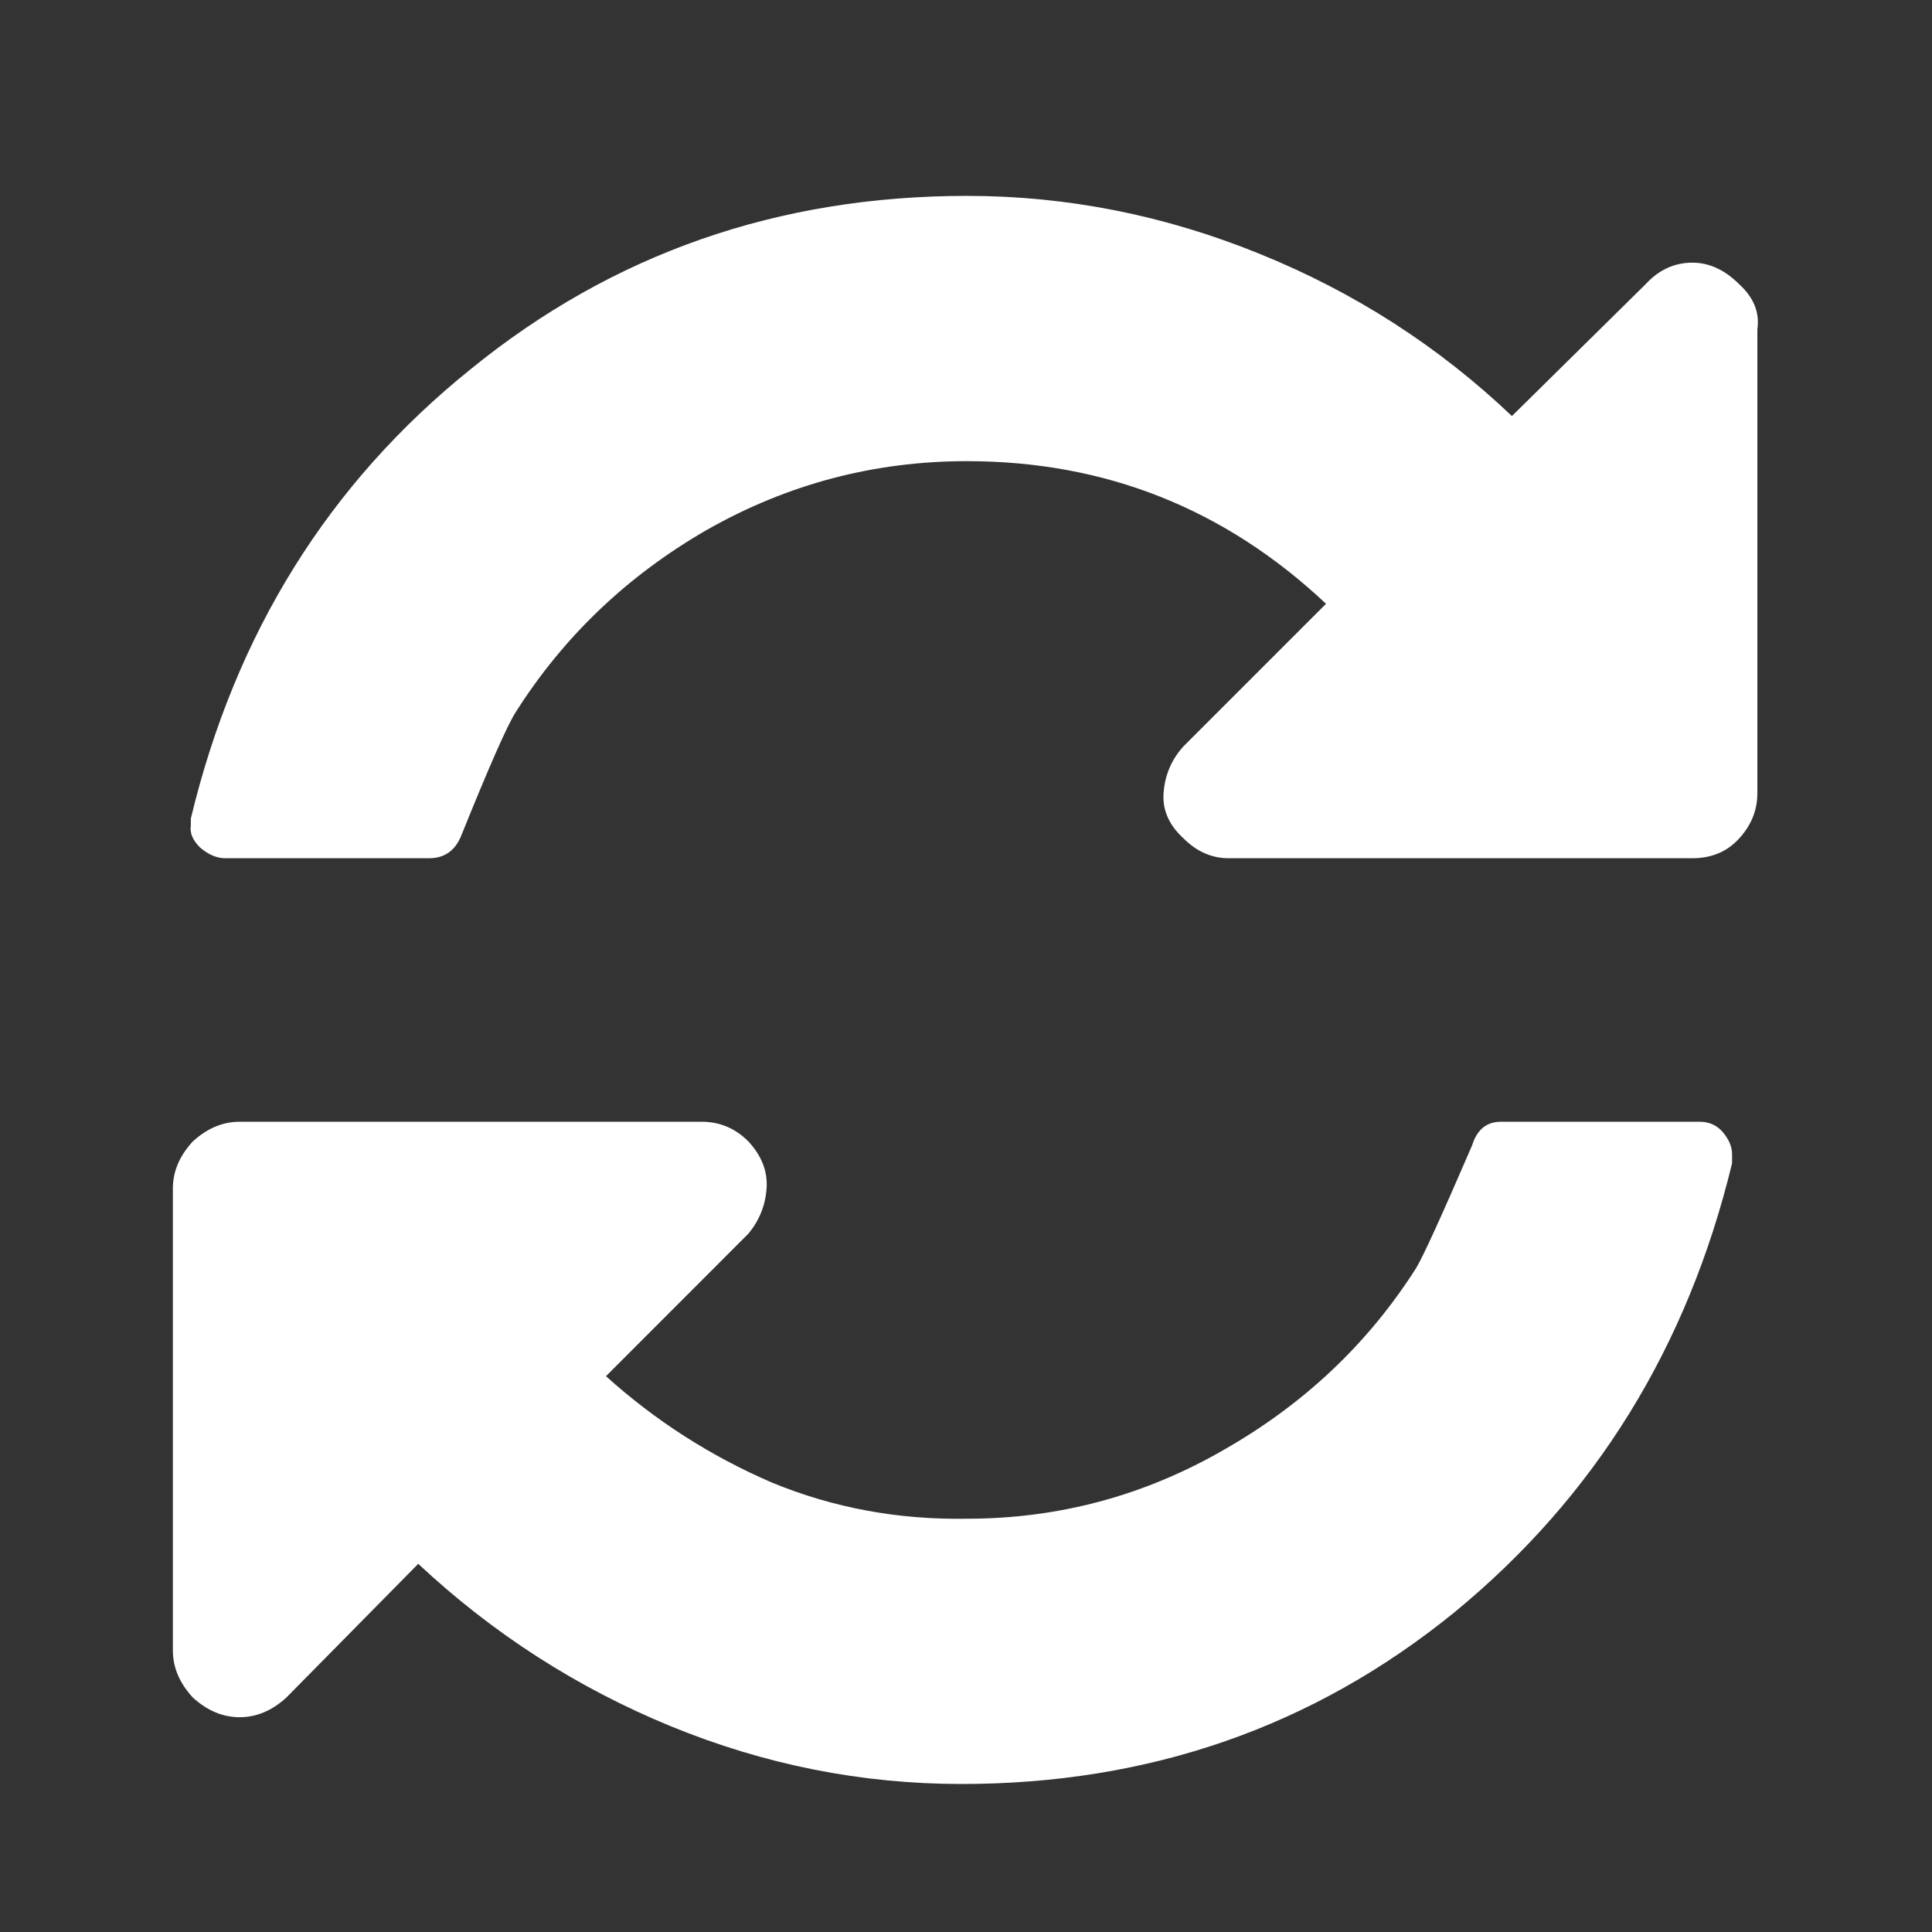 <svg width="23" height="23" viewBox="0 0 23 23" fill="none" xmlns="http://www.w3.org/2000/svg">
<rect x="0" y="0" width="23" height="23" fill="#333333" stroke="none"/>
<path d="M20.62 13.74C20.62 13.783 20.62 13.819 20.62 13.848C20.09 16.039 18.987 17.822 17.311 19.197C15.636 20.558 13.681 21.238 11.446 21.238C10.258 21.238 9.104 21.009 7.987 20.551C6.87 20.092 5.868 19.448 4.979 18.617L3.411 20.207C3.239 20.365 3.053 20.443 2.853 20.443C2.652 20.443 2.466 20.365 2.294 20.207C2.136 20.035 2.058 19.849 2.058 19.648V14.148C2.058 13.948 2.136 13.762 2.294 13.59C2.466 13.432 2.652 13.354 2.853 13.354H8.353C8.567 13.354 8.754 13.432 8.911 13.59C9.069 13.762 9.14 13.948 9.126 14.148C9.112 14.349 9.04 14.528 8.911 14.685L7.214 16.383C7.801 16.913 8.46 17.335 9.19 17.65C9.921 17.951 10.694 18.094 11.511 18.08C12.599 18.08 13.616 17.808 14.562 17.264C15.521 16.719 16.287 15.996 16.86 15.094C16.946 14.95 17.168 14.463 17.526 13.633C17.584 13.447 17.698 13.354 17.87 13.354H20.233C20.348 13.354 20.441 13.396 20.513 13.482C20.584 13.568 20.62 13.654 20.62 13.74ZM20.921 3.922V9.443C20.921 9.644 20.849 9.823 20.706 9.98C20.563 10.138 20.377 10.217 20.148 10.217H14.626C14.425 10.217 14.246 10.138 14.089 9.98C13.917 9.823 13.838 9.644 13.852 9.443C13.867 9.229 13.946 9.042 14.089 8.885L15.786 7.188C14.583 6.056 13.158 5.49 11.511 5.49C10.408 5.49 9.377 5.762 8.417 6.307C7.472 6.851 6.713 7.574 6.14 8.477C6.039 8.634 5.825 9.121 5.495 9.938C5.423 10.124 5.295 10.217 5.108 10.217H2.681C2.58 10.217 2.48 10.174 2.38 10.088C2.294 10.002 2.258 9.916 2.272 9.83V9.744C2.802 7.538 3.912 5.755 5.603 4.395C7.293 3.02 9.262 2.332 11.511 2.332C12.7 2.332 13.86 2.561 14.991 3.02C16.123 3.478 17.125 4.122 17.999 4.953L19.589 3.385C19.746 3.213 19.933 3.127 20.148 3.127C20.348 3.127 20.534 3.213 20.706 3.385C20.878 3.542 20.95 3.721 20.921 3.922Z" fill="white"/>
</svg>
